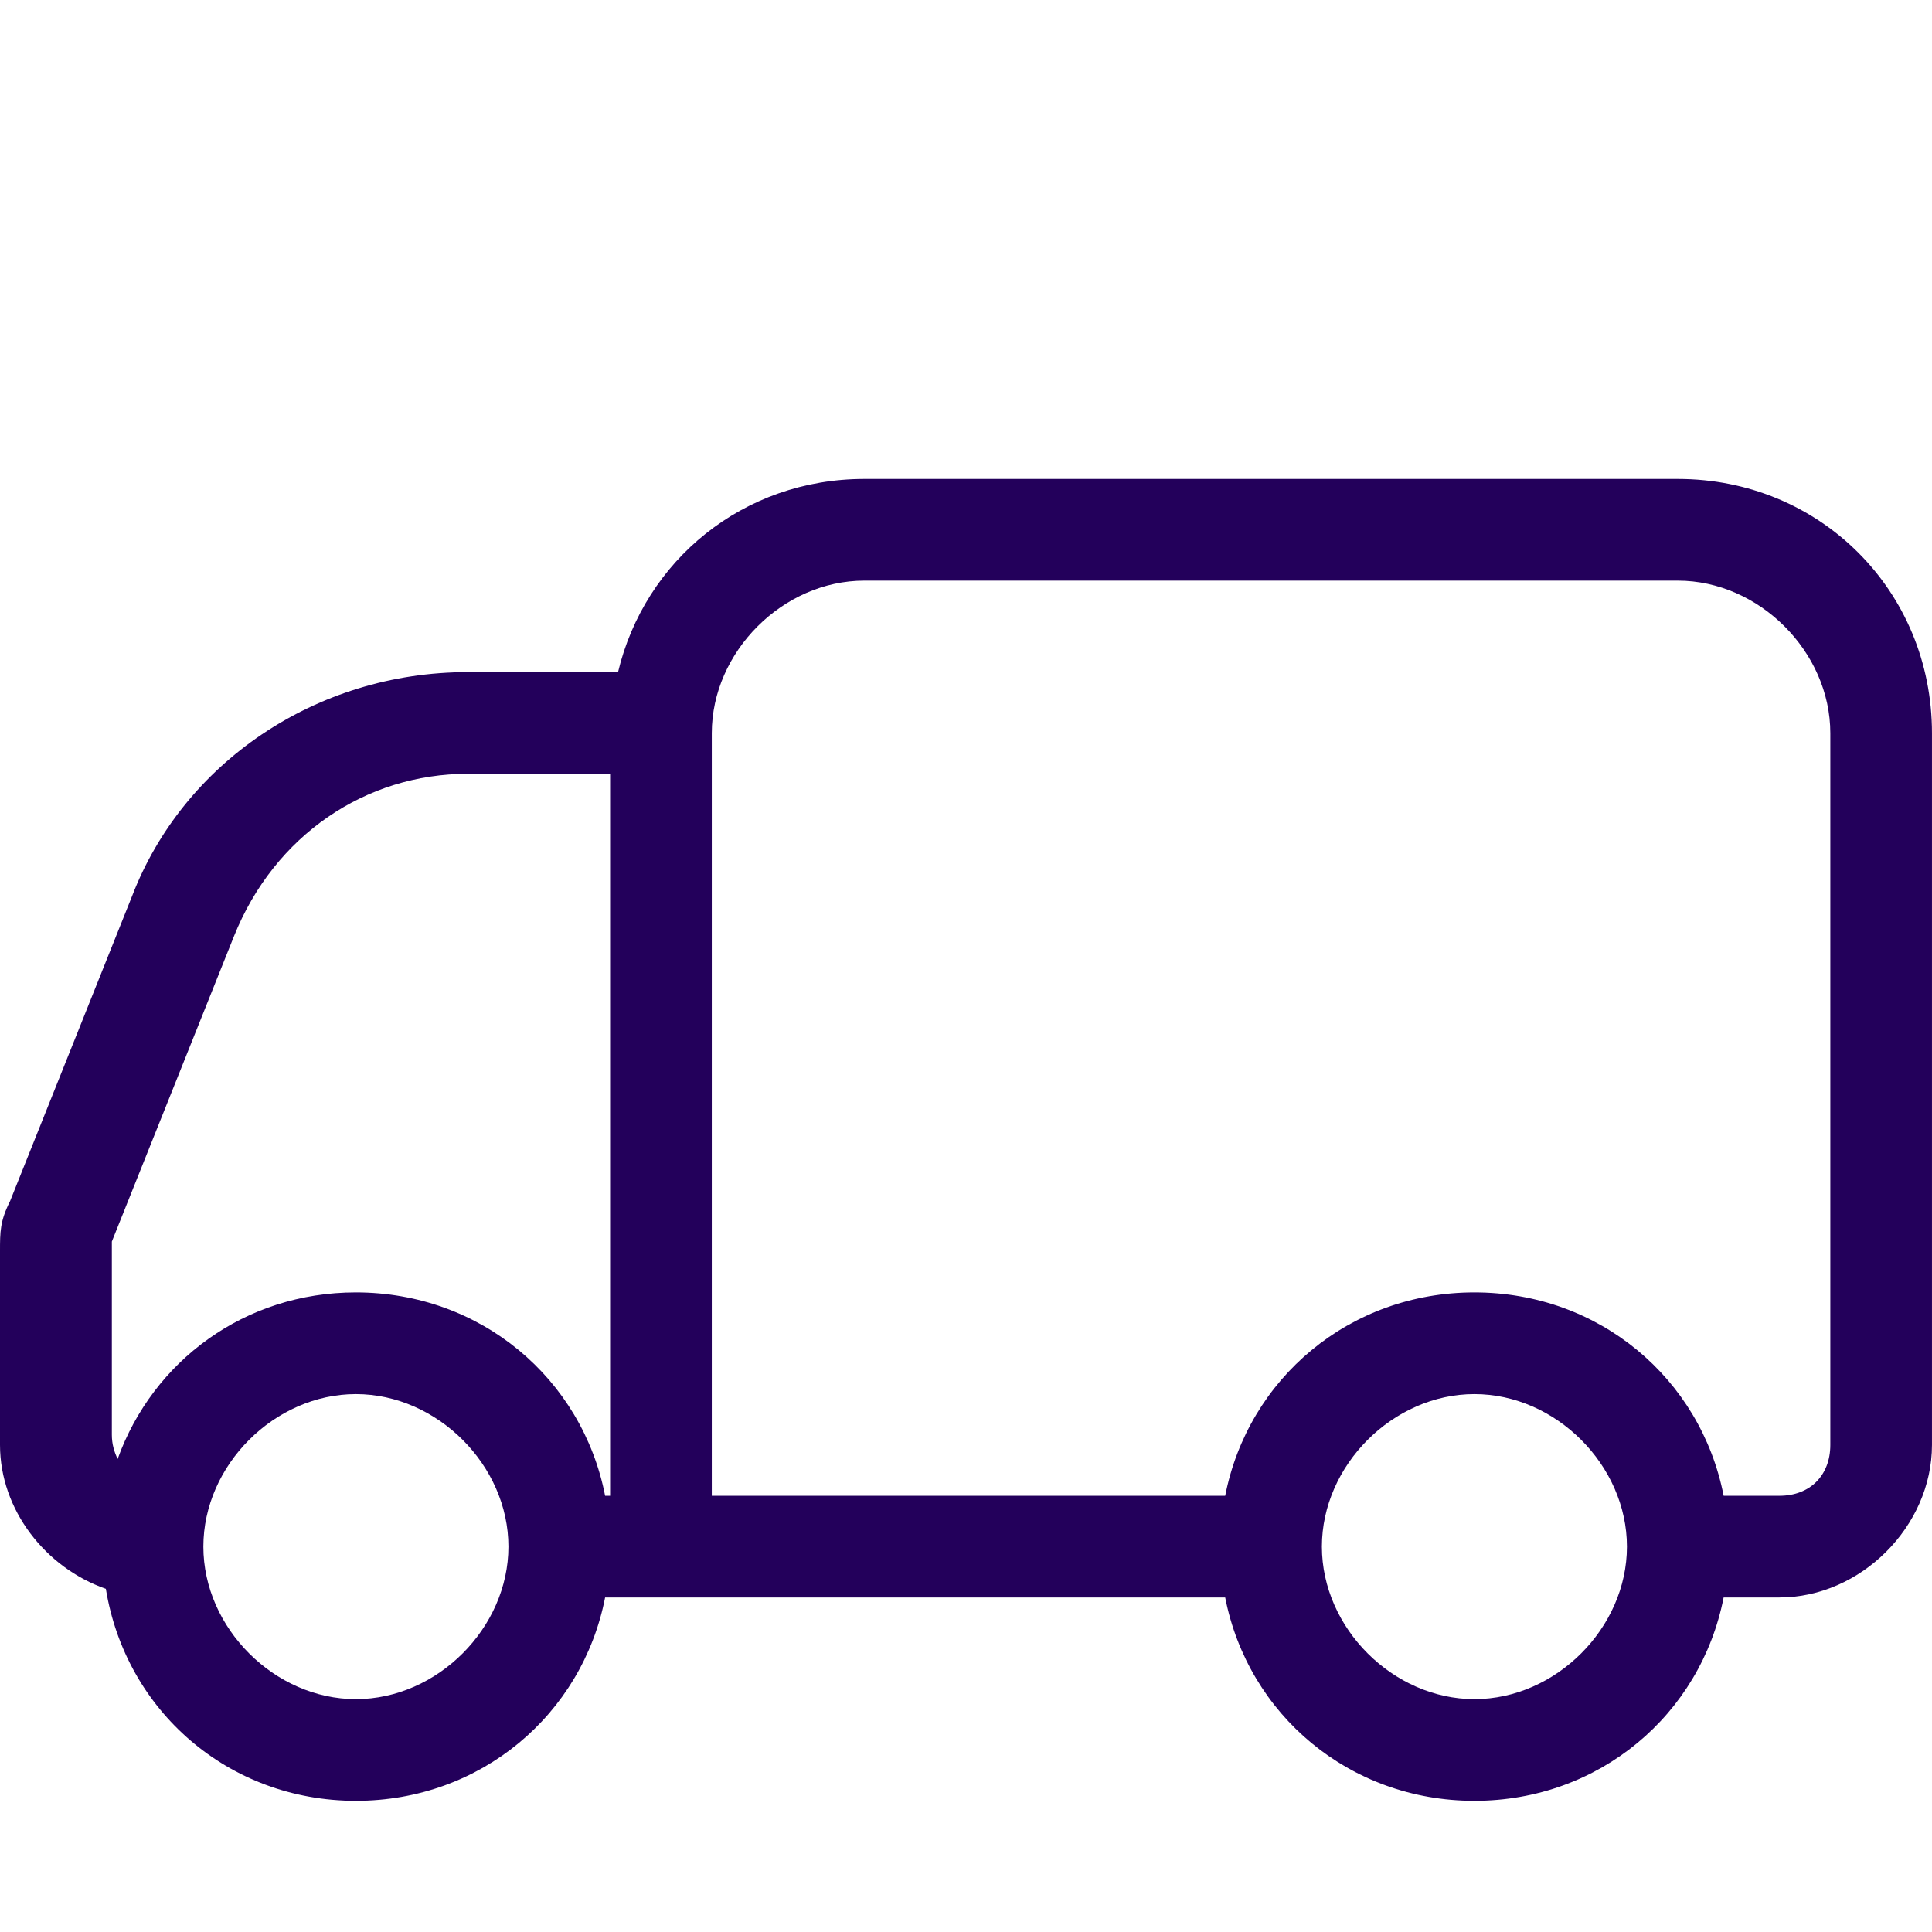 <?xml version="1.0" encoding="UTF-8"?> <svg xmlns="http://www.w3.org/2000/svg" width="100" height="100" viewBox="0 0 100 100" fill="none"><path d="M86.842 24.79H44.737C38.468 24.79 33.374 29 31.989 34.789H24.211C16.316 34.789 9.474 39.526 6.842 46.368L0.526 62.158C0 63.211 0 63.737 0 64.79V74.789C0 78.163 2.374 81.158 5.479 82.237C6.5 88.526 11.805 93.21 18.421 93.21C24.884 93.21 30.132 88.752 31.321 82.684H34.21H63.415C64.605 88.753 69.852 93.21 76.315 93.21C82.778 93.21 88.026 88.752 89.215 82.684H92.105C96.315 82.684 99.999 79 99.999 74.789V37.947C100 30.579 94.21 24.79 86.842 24.79ZM18.421 87.947C14.21 87.947 10.526 84.263 10.526 80.052C10.526 75.842 14.21 72.158 18.421 72.158C22.631 72.158 26.316 75.842 26.316 80.052C26.316 84.263 22.631 87.947 18.421 87.947ZM18.421 66.895C12.663 66.895 7.911 70.453 6.089 75.516C5.91 75.147 5.789 74.742 5.789 74.263V64.263L12.105 48.473C14.21 43.21 18.947 40.052 24.211 40.052H31.579V77.421H31.321C30.132 71.353 24.884 66.895 18.421 66.895ZM76.316 87.947C72.105 87.947 68.421 84.263 68.421 80.052C68.421 75.842 72.105 72.158 76.316 72.158C80.526 72.158 84.21 75.842 84.21 80.052C84.21 84.263 80.526 87.947 76.316 87.947ZM94.737 74.789C94.737 76.368 93.684 77.421 92.105 77.421H89.216C88.026 71.353 82.779 66.895 76.316 66.895C69.853 66.895 64.605 71.353 63.416 77.421H36.842V37.947C36.842 33.737 40.526 30.053 44.737 30.053H86.842C91.053 30.053 94.737 33.737 94.737 37.947V74.789H94.737Z" fill="#23005B"></path></svg> 